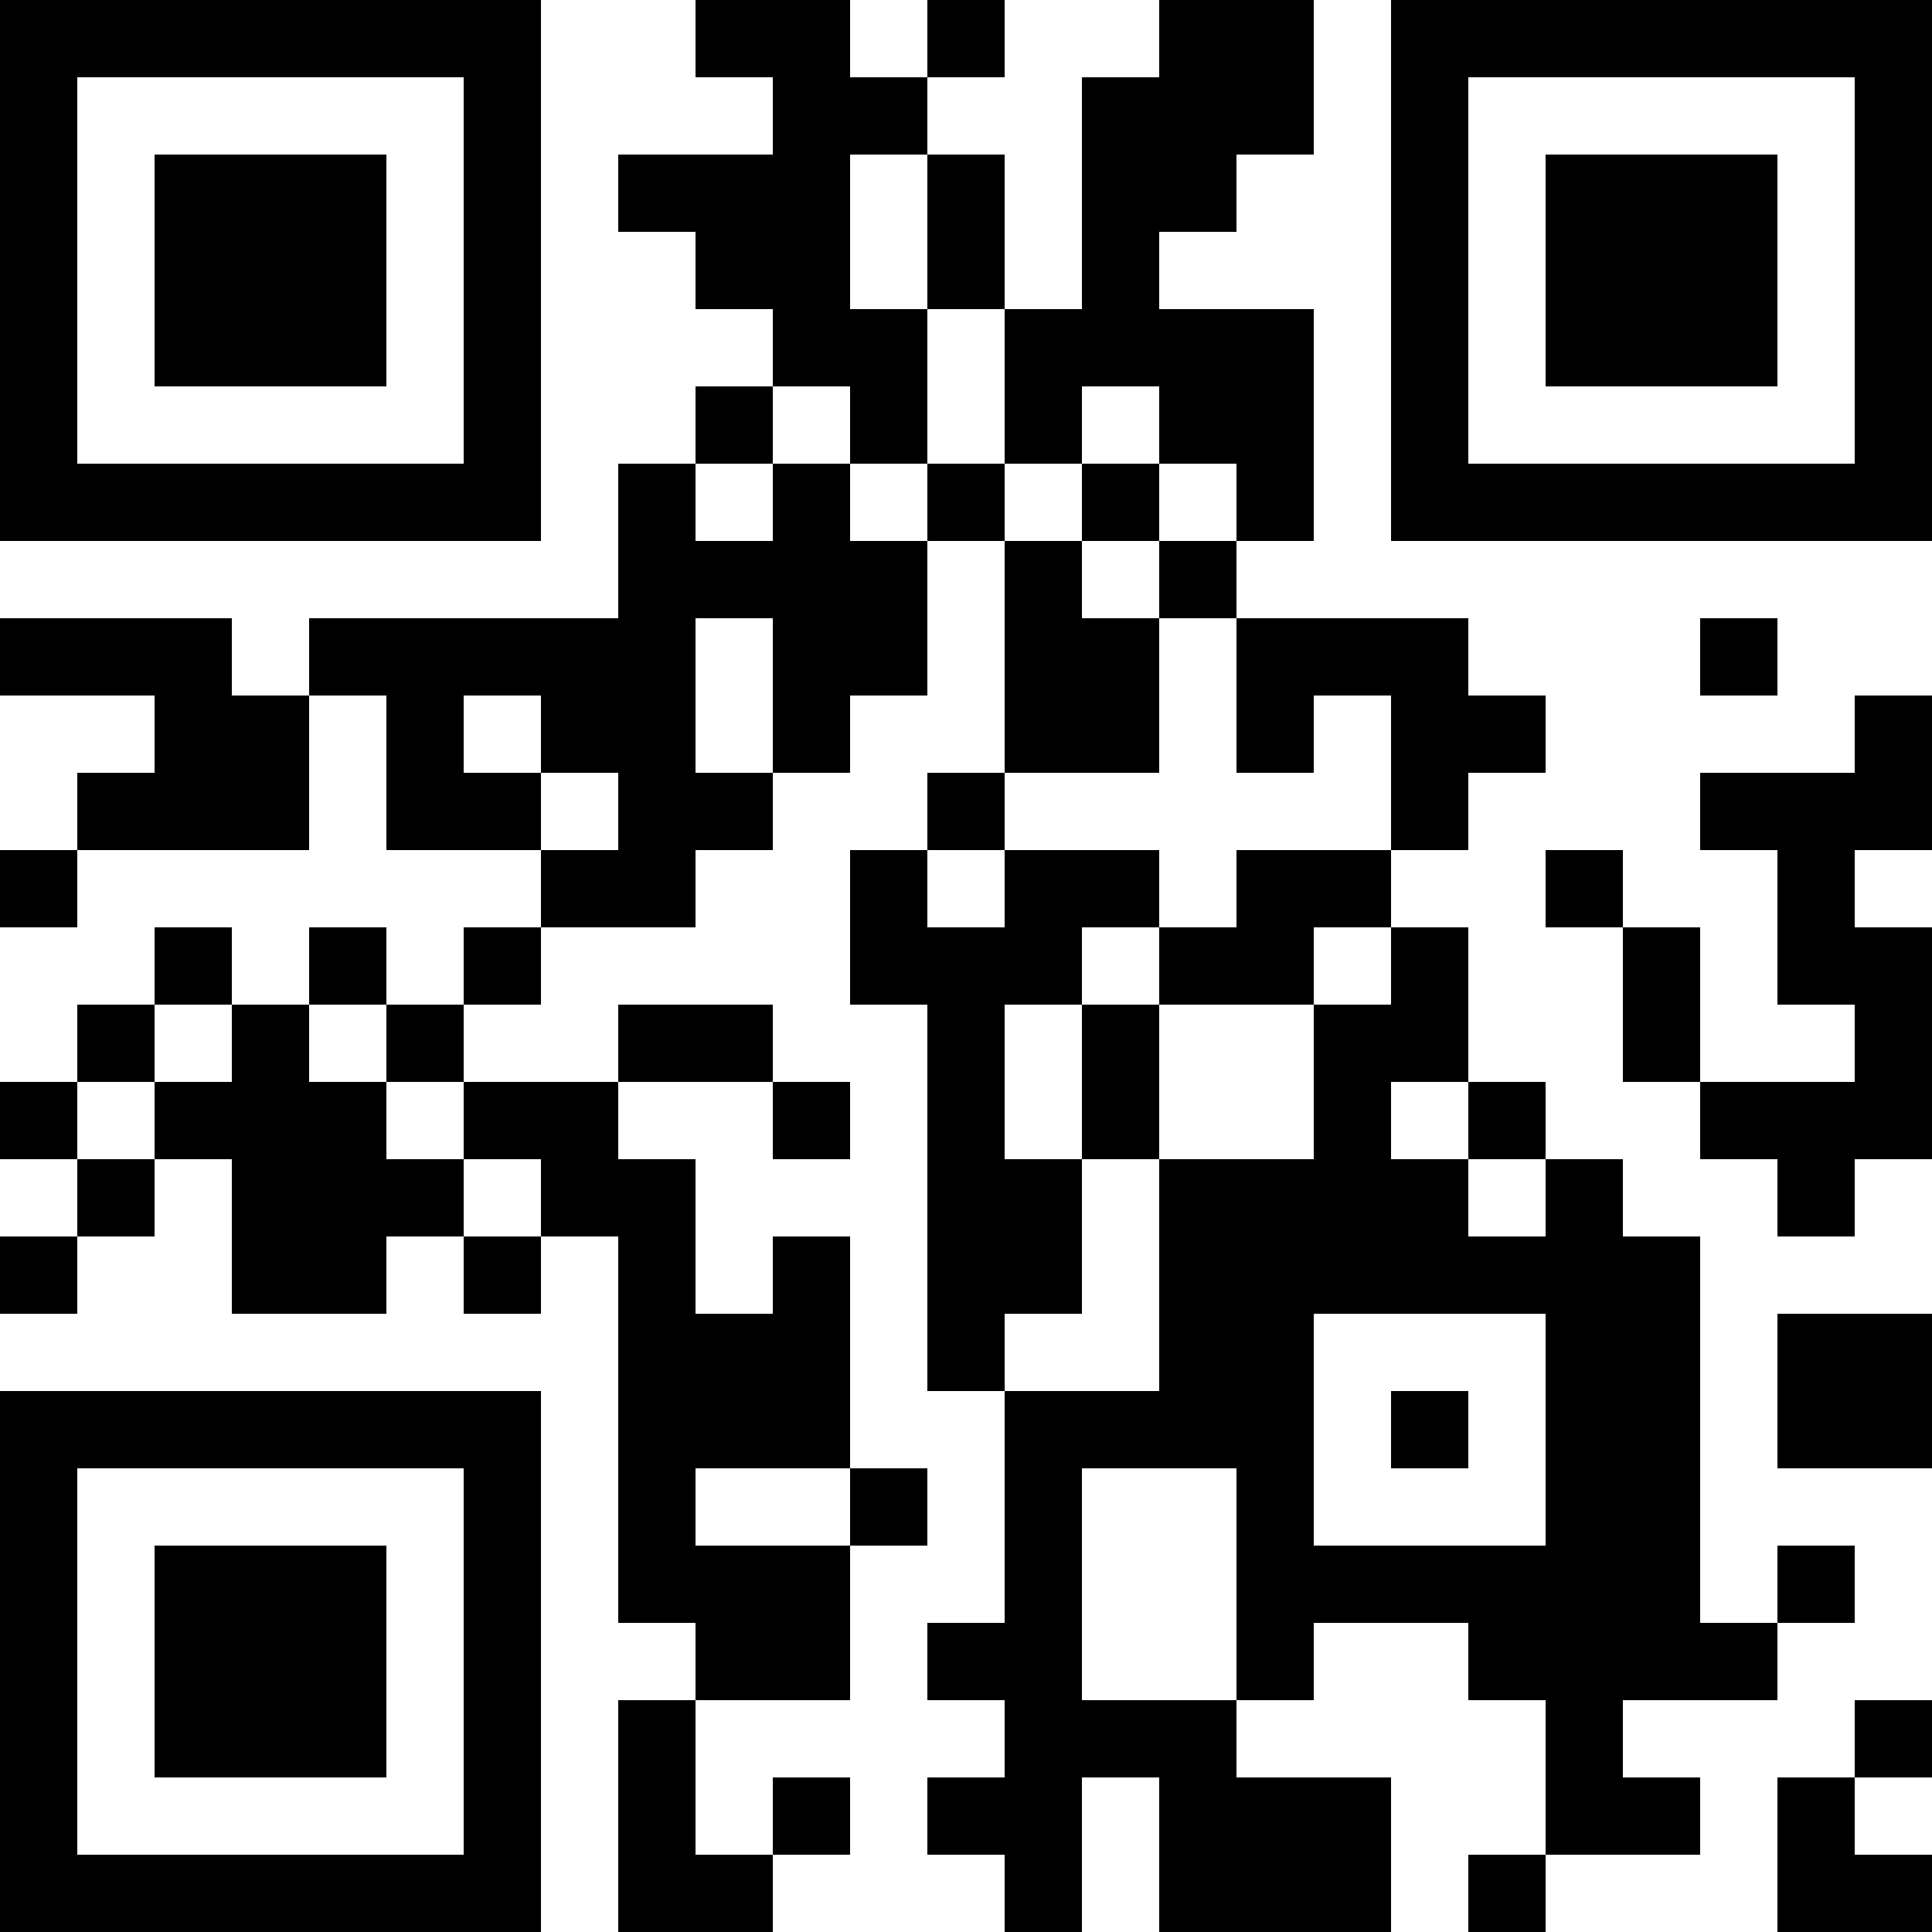 <?xml version="1.0" encoding="UTF-8"?>
<svg xmlns="http://www.w3.org/2000/svg" version="1.1" width="1000" height="1000" viewBox="0 0 1000 1000"><rect x="0" y="0" width="1000" height="1000" fill="#ffffff"/><g transform="scale(40)"><g transform="translate(0,0)"><path fill-rule="evenodd" d="M9 0L9 1L10 1L10 2L8 2L8 3L9 3L9 4L10 4L10 5L9 5L9 6L8 6L8 8L4 8L4 9L3 9L3 8L0 8L0 9L2 9L2 10L1 10L1 11L0 11L0 12L1 12L1 11L4 11L4 9L5 9L5 11L7 11L7 12L6 12L6 13L5 13L5 12L4 12L4 13L3 13L3 12L2 12L2 13L1 13L1 14L0 14L0 15L1 15L1 16L0 16L0 17L1 17L1 16L2 16L2 15L3 15L3 17L5 17L5 16L6 16L6 17L7 17L7 16L8 16L8 21L9 21L9 22L8 22L8 25L10 25L10 24L11 24L11 23L10 23L10 24L9 24L9 22L11 22L11 20L12 20L12 19L11 19L11 16L10 16L10 17L9 17L9 15L8 15L8 14L10 14L10 15L11 15L11 14L10 14L10 13L8 13L8 14L6 14L6 13L7 13L7 12L9 12L9 11L10 11L10 10L11 10L11 9L12 9L12 7L13 7L13 10L12 10L12 11L11 11L11 13L12 13L12 18L13 18L13 21L12 21L12 22L13 22L13 23L12 23L12 24L13 24L13 25L14 25L14 23L15 23L15 25L18 25L18 23L16 23L16 22L17 22L17 21L19 21L19 22L20 22L20 24L19 24L19 25L20 25L20 24L22 24L22 23L21 23L21 22L23 22L23 21L24 21L24 20L23 20L23 21L22 21L22 16L21 16L21 15L20 15L20 14L19 14L19 12L18 12L18 11L19 11L19 10L20 10L20 9L19 9L19 8L16 8L16 7L17 7L17 4L15 4L15 3L16 3L16 2L17 2L17 0L15 0L15 1L14 1L14 4L13 4L13 2L12 2L12 1L13 1L13 0L12 0L12 1L11 1L11 0ZM11 2L11 4L12 4L12 6L11 6L11 5L10 5L10 6L9 6L9 7L10 7L10 6L11 6L11 7L12 7L12 6L13 6L13 7L14 7L14 8L15 8L15 10L13 10L13 11L12 11L12 12L13 12L13 11L15 11L15 12L14 12L14 13L13 13L13 15L14 15L14 17L13 17L13 18L15 18L15 15L17 15L17 13L18 13L18 12L17 12L17 13L15 13L15 12L16 12L16 11L18 11L18 9L17 9L17 10L16 10L16 8L15 8L15 7L16 7L16 6L15 6L15 5L14 5L14 6L13 6L13 4L12 4L12 2ZM14 6L14 7L15 7L15 6ZM9 8L9 10L10 10L10 8ZM22 8L22 9L23 9L23 8ZM6 9L6 10L7 10L7 11L8 11L8 10L7 10L7 9ZM24 9L24 10L22 10L22 11L23 11L23 13L24 13L24 14L22 14L22 12L21 12L21 11L20 11L20 12L21 12L21 14L22 14L22 15L23 15L23 16L24 16L24 15L25 15L25 12L24 12L24 11L25 11L25 9ZM2 13L2 14L1 14L1 15L2 15L2 14L3 14L3 13ZM4 13L4 14L5 14L5 15L6 15L6 16L7 16L7 15L6 15L6 14L5 14L5 13ZM14 13L14 15L15 15L15 13ZM18 14L18 15L19 15L19 16L20 16L20 15L19 15L19 14ZM17 17L17 20L20 20L20 17ZM23 17L23 19L25 19L25 17ZM18 18L18 19L19 19L19 18ZM9 19L9 20L11 20L11 19ZM14 19L14 22L16 22L16 19ZM24 22L24 23L23 23L23 25L25 25L25 24L24 24L24 23L25 23L25 22ZM0 0L0 7L7 7L7 0ZM1 1L1 6L6 6L6 1ZM2 2L2 5L5 5L5 2ZM18 0L18 7L25 7L25 0ZM19 1L19 6L24 6L24 1ZM20 2L20 5L23 5L23 2ZM0 18L0 25L7 25L7 18ZM1 19L1 24L6 24L6 19ZM2 20L2 23L5 23L5 20Z" fill="#000000"/></g></g></svg>
